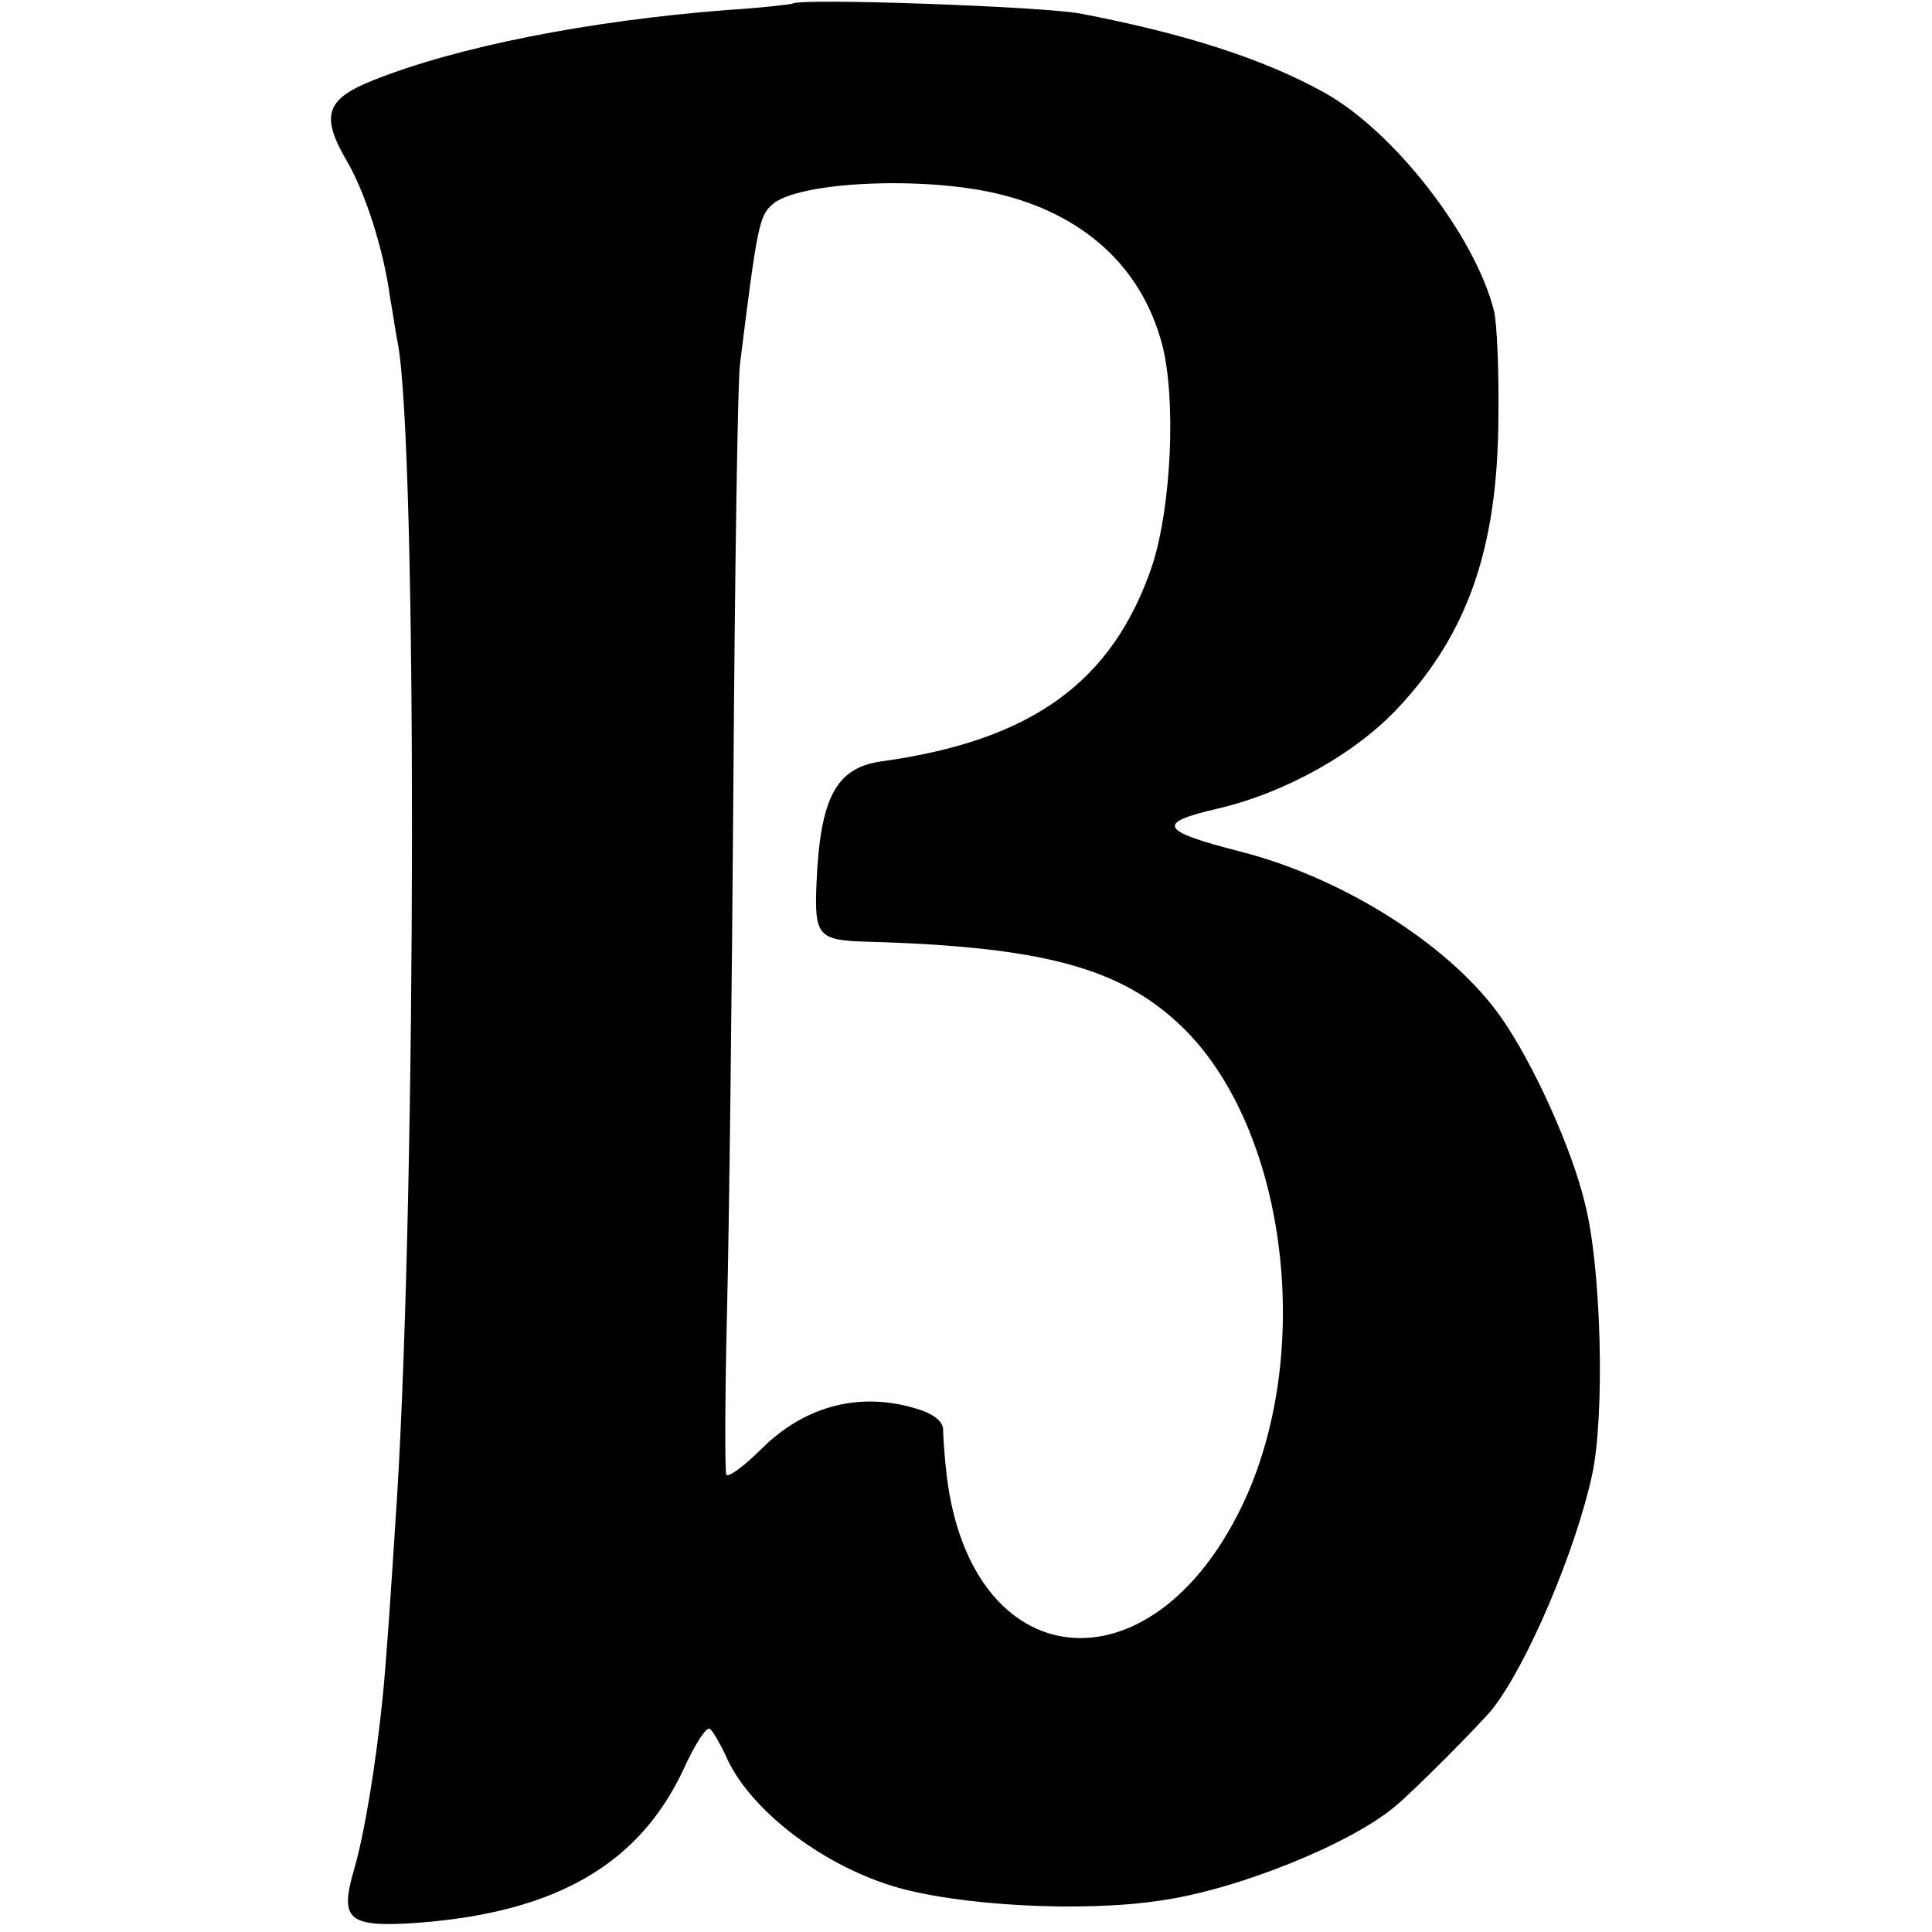 <?xml version="1.0" standalone="no"?>
<!DOCTYPE svg PUBLIC "-//W3C//DTD SVG 20010904//EN"
 "http://www.w3.org/TR/2001/REC-SVG-20010904/DTD/svg10.dtd">
<svg version="1.0" xmlns="http://www.w3.org/2000/svg"
 width="270pt" height="270pt" viewBox="0 0 270 270"
 preserveAspectRatio="xMidYMid meet">
<g transform="translate(0,270) scale(0.1,-0.1)"
fill="#000000" stroke="none">
<path d="M1108 2695 c-2 -1 -43 -6 -92 -9 -193 -15 -376 -51 -494 -98 -66 -26
-74 -49 -39 -110 27 -45 53 -126 62 -193 4 -22 8 -51 11 -65 27 -146 26 -1167
-1 -1610 -10 -156 -15 -229 -20 -280 -10 -99 -26 -194 -40 -242 -21 -72 -9
-82 91 -75 192 15 308 82 370 216 15 33 31 58 36 55 4 -3 14 -20 22 -37 31
-73 130 -151 234 -183 89 -27 263 -37 374 -20 107 15 265 79 327 131 28 23
120 116 137 137 49 63 116 221 139 327 18 83 13 290 -10 379 -18 76 -71 193
-115 257 -69 101 -221 198 -367 235 -113 29 -118 40 -31 60 94 22 193 77 253
142 97 104 138 224 139 403 1 66 -2 133 -6 150 -26 105 -140 252 -238 306 -85
47 -194 82 -340 110 -53 10 -393 22 -402 14z m283 -265 c122 -28 204 -102 233
-211 20 -76 13 -228 -14 -310 -55 -162 -168 -244 -378 -273 -64 -9 -86 -51
-91 -172 -3 -72 3 -78 69 -80 251 -7 360 -37 447 -124 143 -145 180 -456 78
-666 -128 -264 -378 -237 -412 44 -3 26 -5 55 -5 64 0 11 -12 21 -33 28 -80
26 -159 7 -221 -55 -24 -24 -46 -40 -49 -36 -2 5 -2 107 1 227 3 121 7 458 9
749 2 292 6 550 9 575 24 193 27 208 45 224 35 32 208 40 312 16z"/>
</g>
</svg>
